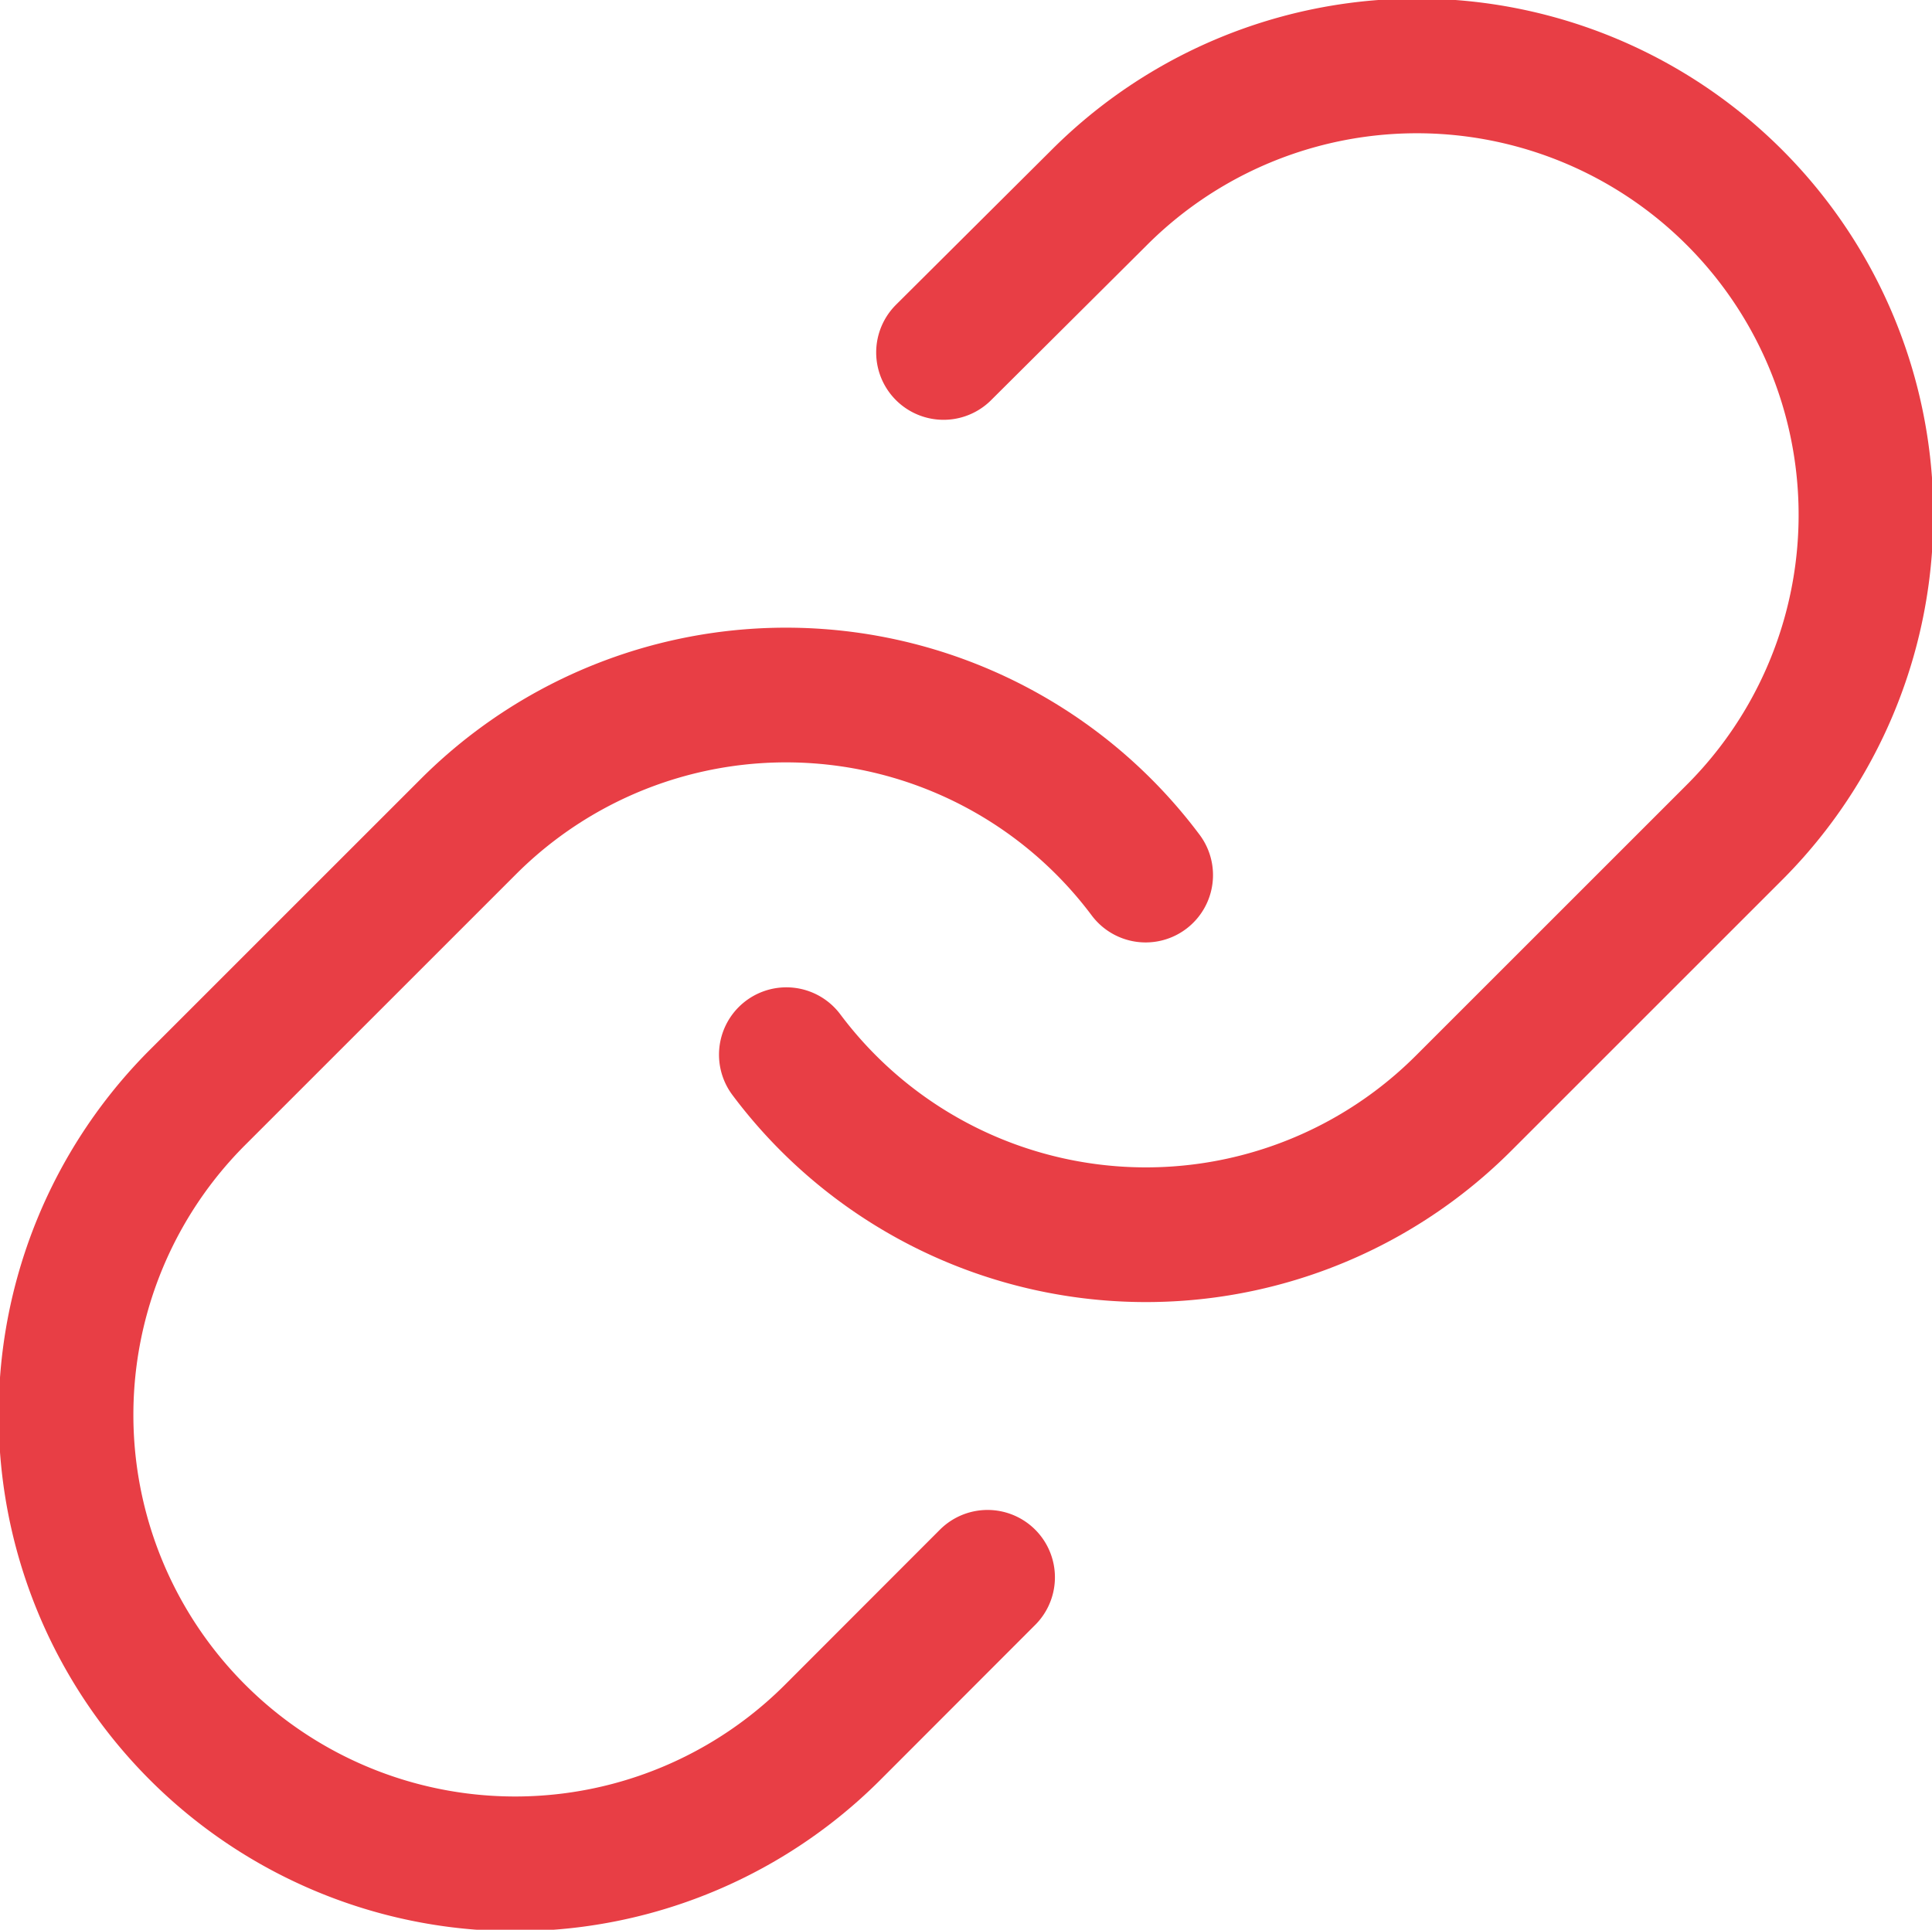 <svg xmlns="http://www.w3.org/2000/svg" width="21.51" height="21.49" viewBox="0 0 21.51 21.49">
  <g id="Page-1" transform="translate(-0.245 -0.255)">
    <g id="Artboard" transform="translate(-981 -1753)">
      <g id="link" transform="translate(982 1754)">
        <path id="Shape" d="M8,11a5,5,0,0,0,7.54.54l3-3a5,5,0,1,0-7.071-7.071L9.75,3.18" fill="none" stroke="#e83e45" stroke-linecap="round" stroke-linejoin="round" stroke-width="1.5" fill-rule="evenodd"/>
        <path id="Shape-2" data-name="Shape" d="M12,9a5,5,0,0,0-7.54-.54l-3,3a5,5,0,1,0,7.071,7.071L10.24,16.82" fill="none" stroke="#e83e45" stroke-linecap="round" stroke-linejoin="round" stroke-width="1.5" fill-rule="evenodd"/>
      </g>
    </g>
  </g>
</svg>
